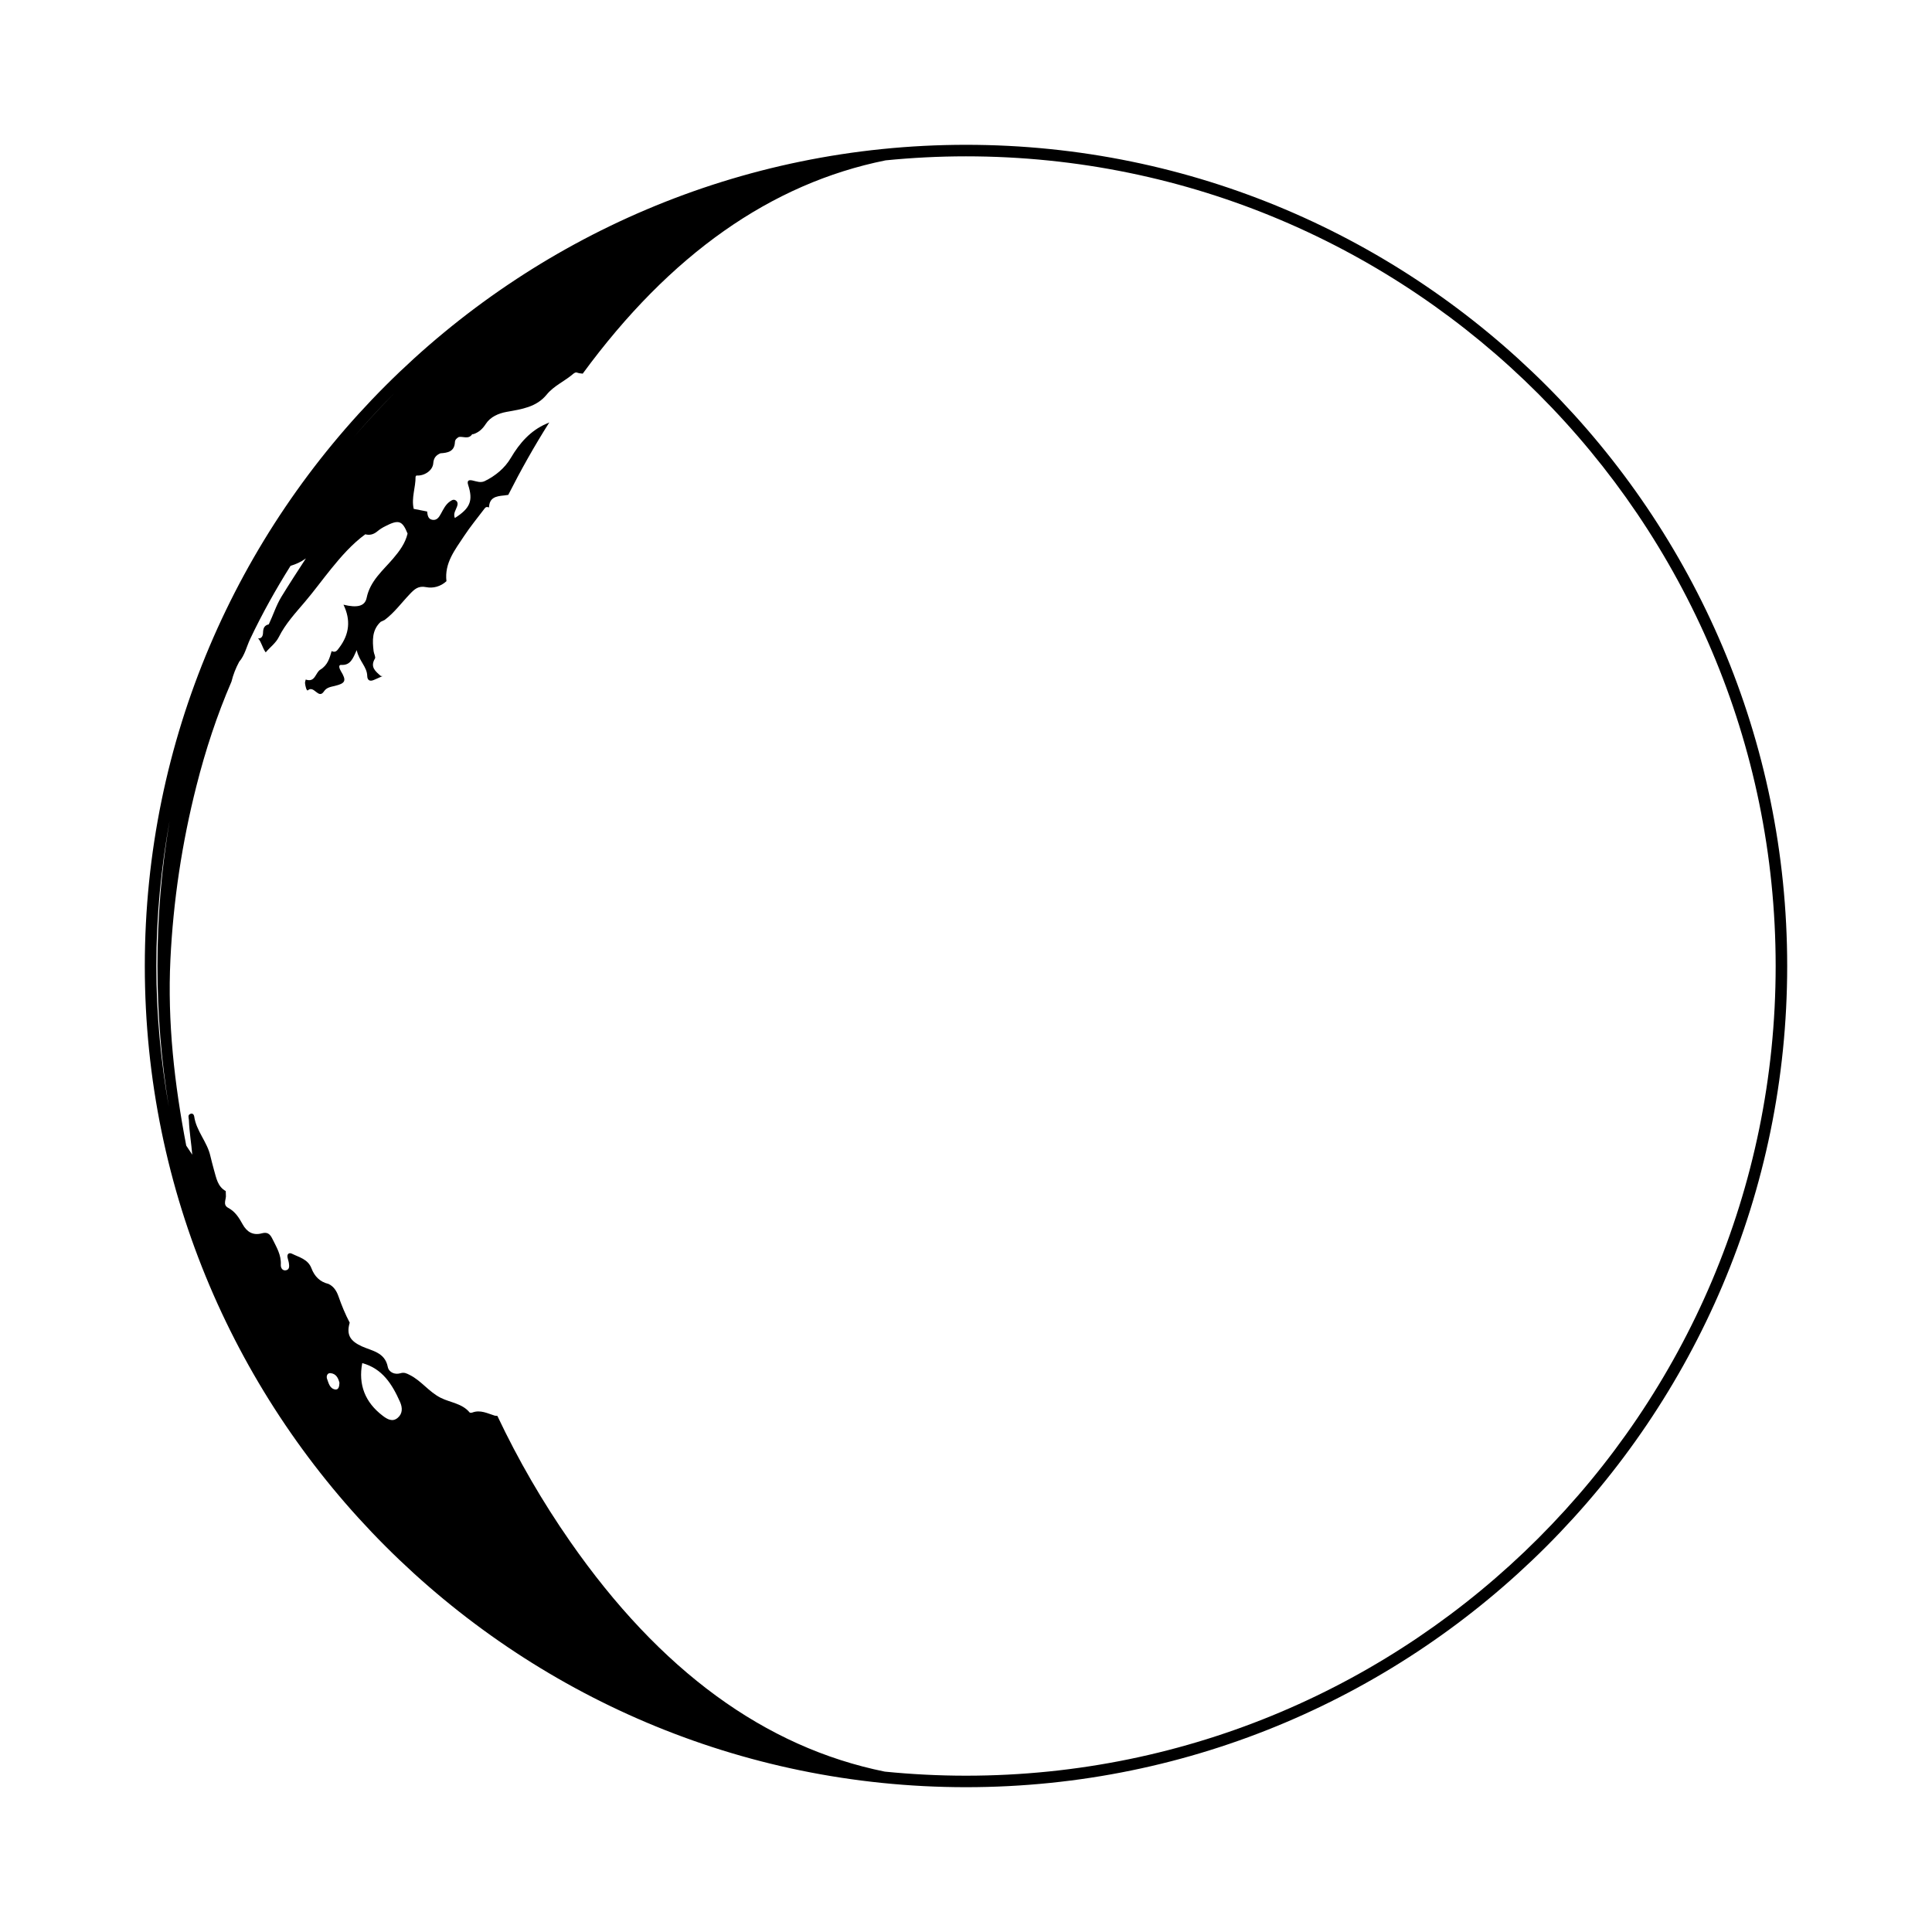 <?xml version="1.0" encoding="utf-8"?>
<!-- Generator: Adobe Illustrator 16.0.0, SVG Export Plug-In . SVG Version: 6.00 Build 0)  -->
<!DOCTYPE svg PUBLIC "-//W3C//DTD SVG 1.1//EN" "http://www.w3.org/Graphics/SVG/1.1/DTD/svg11.dtd">
<svg version="1.1" id="Layer_1" xmlns="http://www.w3.org/2000/svg" xmlns:xlink="http://www.w3.org/1999/xlink" x="0px" y="0px"
	 width="126px" height="126px" viewBox="0 0 126 126" enable-background="new 0 0 126 126" xml:space="preserve">
<path d="M28.005,33.266c-0.052,0.024-0.103,0.051-0.147,0.09v0.001c0,0,0.001,0,0.001,0C27.902,33.317,27.953,33.291,28.005,33.266z
	"/>
<path d="M63,9.444C33.469,9.444,9.444,33.469,9.444,63S33.469,116.556,63,116.556S116.556,92.531,116.556,63S92.531,9.444,63,9.444z
	 M25.778,25.583c-0.95,0.954-1.844,1.931-2.707,2.92C23.94,27.499,24.837,26.519,25.778,25.583z M11.064,53.516
	c-0.521,3.058-0.795,6.215-0.795,9.484c0,3.166,0.258,6.226,0.743,9.192c-0.527-2.988-0.817-6.056-0.817-9.192
	C10.194,59.761,10.503,56.595,11.064,53.516z M21.555,89.553c0.366,0.035,0.508,0.324,0.583,0.629
	c-0.009,0.219-0.046,0.469-0.275,0.436c-0.355-0.053-0.433-0.416-0.535-0.699C21.273,89.766,21.335,89.531,21.555,89.553z
	 M25.934,92.471c-0.337,0.283-0.674,0.09-0.967-0.133c-1.159-0.879-1.61-2.037-1.342-3.439c1.317,0.355,1.956,1.385,2.466,2.535
	C26.257,91.811,26.263,92.195,25.934,92.471z M63,115.806c-1.788,0-3.555-0.092-5.298-0.266
	c-7.817-1.585-14.657-6.586-20.519-15.006c-1.808-2.597-3.39-5.327-4.745-8.192c-0.056-0.003-0.109-0.015-0.165-0.015
	c-0.477-0.146-0.938-0.402-1.465-0.207c-0.054,0.021-0.155,0.027-0.181-0.004c-0.484-0.588-1.256-0.641-1.878-0.951
	c-0.783-0.391-1.266-1.115-2.028-1.494c-0.212-0.105-0.352-0.188-0.619-0.109c-0.338,0.102-0.741-0.051-0.813-0.42
	c-0.186-0.957-1.049-1.043-1.694-1.338c-0.738-0.34-1.025-0.738-0.788-1.543c-0.291-0.553-0.528-1.129-0.734-1.721
	c-0.117-0.334-0.304-0.645-0.652-0.807c-0.562-0.131-0.914-0.502-1.11-1.02c-0.225-0.59-0.791-0.711-1.267-0.947
	c-0.183-0.092-0.336,0-0.292,0.244c0.022,0.125,0.071,0.244,0.088,0.367c0.026,0.189,0.053,0.418-0.189,0.467
	c-0.244,0.047-0.349-0.18-0.338-0.361c0.038-0.646-0.286-1.154-0.553-1.699c-0.162-0.33-0.339-0.443-0.684-0.35
	c-0.576,0.156-0.978-0.092-1.251-0.586c-0.235-0.426-0.485-0.832-0.937-1.072c-0.397-0.211-0.113-0.564-0.158-0.852
	c-0.002-0.082-0.005-0.163-0.008-0.245c-0.536-0.301-0.615-0.859-0.766-1.374c-0.087-0.299-0.157-0.604-0.234-0.905
	c-0.202-0.927-0.927-1.64-1.058-2.597c-0.015-0.108-0.104-0.206-0.221-0.169c-0.231,0.074-0.129,0.257-0.123,0.42
	c0.026,0.754,0.157,1.5,0.219,2.251c-0.129-0.199-0.26-0.396-0.393-0.591c-0.768-4.006-1.23-8.044-1.032-12.135
	c0.185-3.828,0.752-7.597,1.698-11.327c0.592-2.336,1.333-4.596,2.284-6.798c0,0,0,0,0,0c0.111-0.453,0.281-0.884,0.502-1.295
	c0.37-0.429,0.48-0.985,0.714-1.48c0.783-1.651,1.671-3.237,2.636-4.776c0.35-0.105,0.69-0.256,1.003-0.487
	c-0.537,0.828-1.078,1.653-1.593,2.496c-0.351,0.574-0.543,1.208-0.829,1.807c-0.292,0.064-0.366,0.256-0.374,0.539
	c-0.007,0.266-0.124,0.395-0.321,0.373c0.222,0.248,0.275,0.618,0.494,0.916c0.296-0.35,0.658-0.604,0.856-1.001
	c0.43-0.864,1.084-1.566,1.698-2.29c0.595-0.7,1.134-1.443,1.707-2.149c0.657-0.811,1.369-1.628,2.235-2.262
	c0.301,0.084,0.562-0.004,0.791-0.197c0.159-0.133,0.333-0.24,0.518-0.333c0.871-0.444,1.104-0.366,1.448,0.484
	c-0.15,0.637-0.533,1.15-0.946,1.633c-0.673,0.788-1.495,1.451-1.724,2.561c-0.114,0.552-0.626,0.661-1.51,0.444
	c0.482,0.994,0.389,1.918-0.269,2.793c-0.137,0.183-0.233,0.352-0.493,0.239c-0.003-0.003-0.006-0.007-0.009-0.011
	c-0.136,0.464-0.253,0.92-0.742,1.217c-0.321,0.195-0.33,0.86-0.95,0.643c-0.016,0.08-0.052,0.162-0.044,0.24
	c0.016,0.181,0.104,0.533,0.184,0.462c0.408-0.354,0.688,0.62,1.052,0.068c0.171-0.259,0.444-0.291,0.708-0.355
	c0.704-0.173,0.772-0.341,0.39-0.97c-0.093-0.152-0.182-0.414,0.024-0.4c0.601,0.038,0.757-0.4,1.012-0.964
	c0.153,0.719,0.672,1.079,0.686,1.683c0.007,0.278,0.161,0.375,0.422,0.267c0.194-0.08,0.383-0.169,0.574-0.255
	c-0.037-0.002-0.074-0.004-0.11-0.007c-0.346-0.302-0.714-0.583-0.384-1.135c0.063-0.104-0.066-0.315-0.085-0.479
	c-0.083-0.694-0.115-1.38,0.458-1.918c0.087-0.041,0.174-0.082,0.261-0.123c0.638-0.479,1.104-1.126,1.648-1.695
	c0.295-0.308,0.546-0.549,1.058-0.445c0.457,0.092,0.947-0.04,1.325-0.388c-0.141-1.186,0.562-2.051,1.15-2.946
	c0.413-0.627,0.895-1.207,1.347-1.807c0.075-0.1,0.172-0.104,0.278-0.054c0.023-0.643,0.441-0.736,0.979-0.784
	c0.093-0.008,0.184-0.025,0.276-0.037c0.82-1.617,1.707-3.195,2.676-4.725c-0.065,0.029-0.13,0.059-0.196,0.087
	c-1.027,0.445-1.741,1.259-2.305,2.215c-0.404,0.685-1,1.173-1.707,1.522c-0.266,0.131-0.531,0.021-0.798-0.039
	c-0.207-0.045-0.388-0.028-0.284,0.291c0.334,1.03,0.132,1.52-0.868,2.157c-0.126-0.294,0.068-0.522,0.15-0.772
	c0.049-0.148,0.043-0.299-0.11-0.387c-0.128-0.074-0.244-0.001-0.349,0.071c-0.291,0.197-0.434,0.505-0.595,0.799
	c-0.124,0.226-0.264,0.46-0.569,0.405c-0.286-0.052-0.304-0.31-0.336-0.541c-0.302-0.06-0.605-0.119-0.874-0.171
	c-0.167-0.713,0.13-1.394,0.12-2.099c0.018-0.026,0.035-0.053,0.052-0.078c0.5,0.045,1.065-0.313,1.102-0.794
	c0.027-0.358,0.183-0.53,0.467-0.654c0.477-0.03,0.918-0.109,0.946-0.729c0.008-0.169,0.126-0.261,0.26-0.336
	c0.29-0.045,0.635,0.171,0.866-0.179c0.031-0.003,0.063-0.006,0.093-0.009c0.349-0.122,0.583-0.336,0.795-0.663
	c0.302-0.465,0.833-0.691,1.367-0.787c0.961-0.173,1.933-0.301,2.602-1.123c0.476-0.584,1.175-0.872,1.728-1.352
	c0.06-0.052,0.167-0.113,0.225-0.093c0.136,0.048,0.268,0.067,0.398,0.077c5.691-7.764,12.276-12.404,19.755-13.911
	c1.724-0.171,3.472-0.262,5.24-0.262c29.117,0,52.806,23.688,52.806,52.806S92.117,115.806,63,115.806z"/>
</svg>
